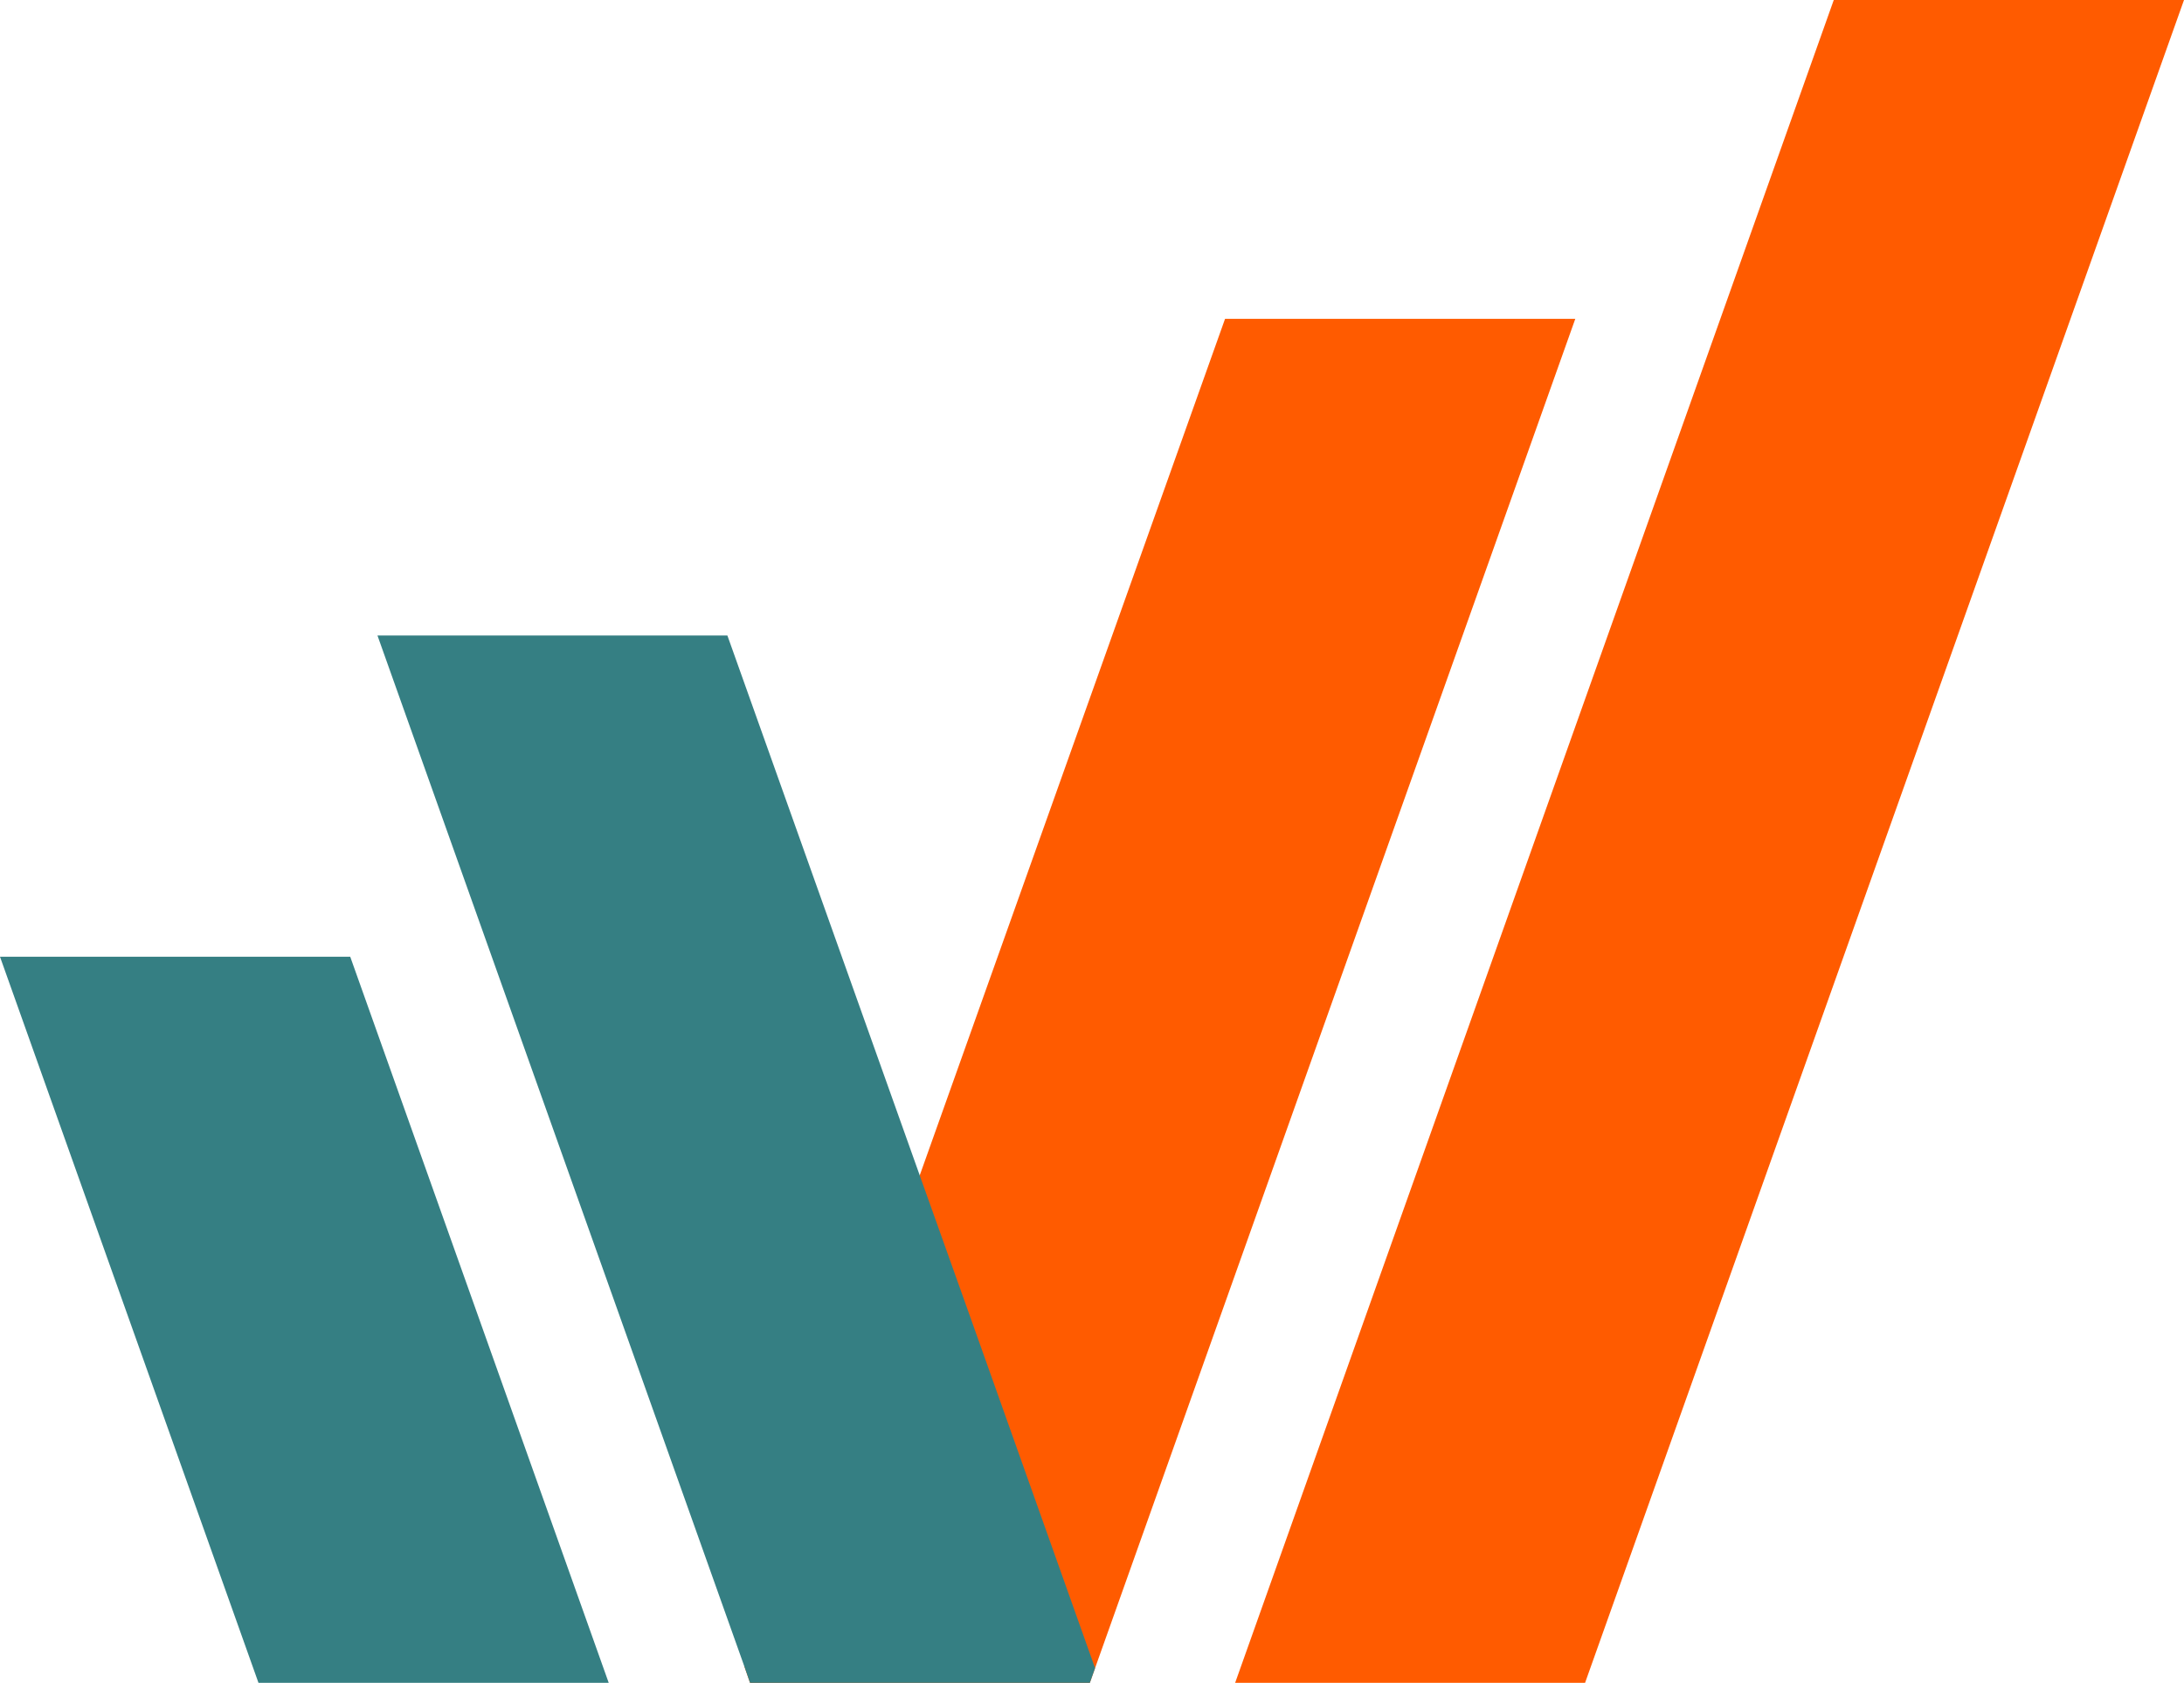 <svg id="Layer_1" data-name="Layer 1" xmlns="http://www.w3.org/2000/svg" viewBox="0 0 71.4 55"><defs><style>.cls-1{fill:#ff5b00;}.cls-2{fill:#357f83;}</style></defs><polygon class="cls-1" points="24.52 55 35.63 55 35.8 54.52 51.5 10.42 40.05 10.42 30.07 38.41 30.07 38.42 28.4 43.1 24.34 54.48 24.52 55"/><polygon class="cls-1" points="71.4 0 51.82 55 40.38 55 59.95 0 71.4 0"/><polygon class="cls-2" points="19.9 55 8.45 55 0 31.27 11.45 31.27 19.9 55"/><polygon class="cls-2" points="35.8 54.52 31.74 43.1 30.07 38.42 23.78 20.77 12.34 20.77 24.34 54.48 24.52 55 35.63 55 35.8 54.52"/></svg>